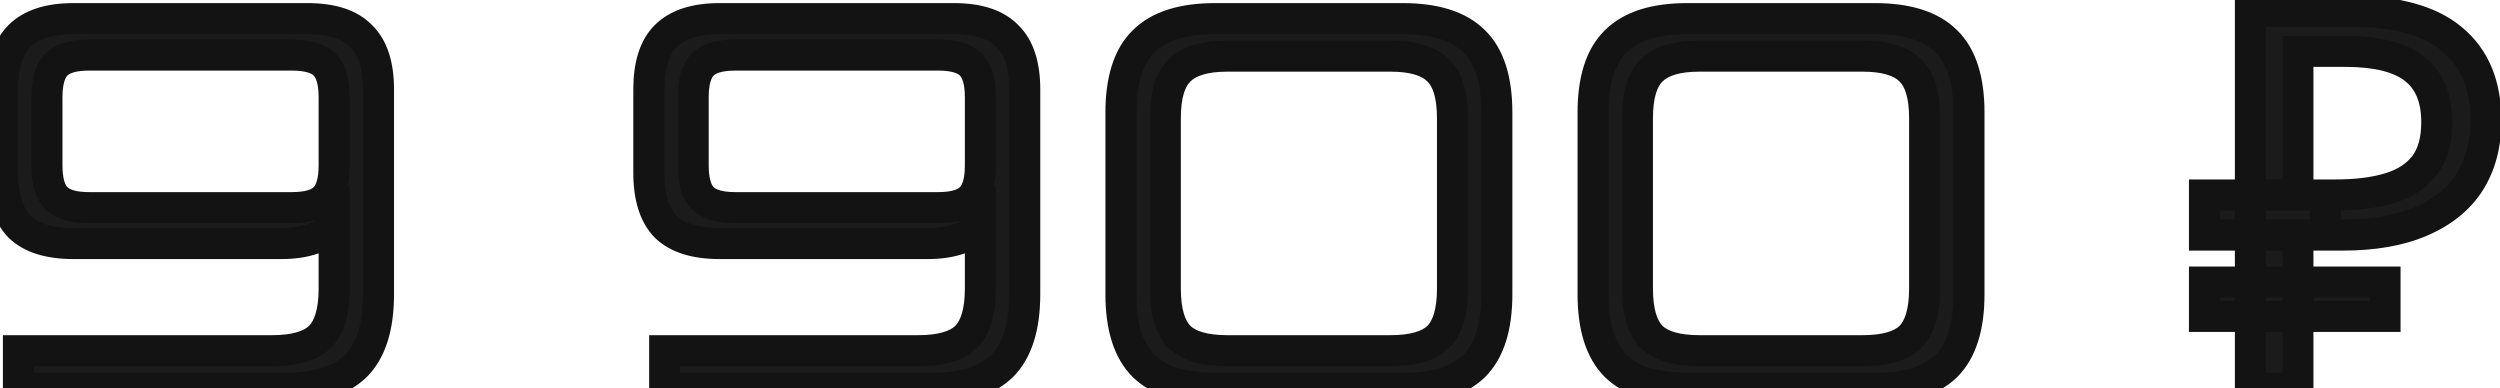 <?xml version="1.0" encoding="UTF-8"?> <svg xmlns="http://www.w3.org/2000/svg" width="161" height="25" viewBox="0 0 161 25" fill="none"> <path d="M19.819 1.2C21.383 1.2 22.527 1.574 23.253 2.322C24.001 3.047 24.375 4.192 24.375 5.756V18.948C24.375 21.056 23.887 22.597 22.913 23.572C21.938 24.524 20.408 25 18.323 25H1.187V22.586H17.507C18.957 22.586 19.989 22.291 20.601 21.702C21.213 21.09 21.519 20.047 21.519 18.574V14.494C20.816 15.287 19.683 15.684 18.119 15.684H4.723C3.159 15.684 2.003 15.321 1.255 14.596C0.529 13.848 0.167 12.692 0.167 11.128V5.756C0.167 4.192 0.529 3.047 1.255 2.322C2.003 1.574 3.159 1.2 4.723 1.2L19.819 1.2ZM18.799 13.372C19.796 13.372 20.499 13.168 20.907 12.76C21.315 12.352 21.519 11.649 21.519 10.652V6.266C21.519 5.269 21.315 4.566 20.907 4.158C20.499 3.75 19.796 3.546 18.799 3.546H5.743C4.745 3.546 4.043 3.75 3.635 4.158C3.227 4.566 3.023 5.269 3.023 6.266V10.652C3.023 11.649 3.227 12.352 3.635 12.76C4.043 13.168 4.745 13.372 5.743 13.372H18.799ZM61.437 1.2C63.001 1.2 64.145 1.574 64.871 2.322C65.619 3.047 65.993 4.192 65.993 5.756V18.948C65.993 21.056 65.505 22.597 64.531 23.572C63.556 24.524 62.026 25 59.941 25H42.805V22.586H59.125C60.575 22.586 61.607 22.291 62.219 21.702C62.831 21.09 63.137 20.047 63.137 18.574V14.494C62.434 15.287 61.301 15.684 59.737 15.684H46.341C44.777 15.684 43.621 15.321 42.873 14.596C42.147 13.848 41.785 12.692 41.785 11.128V5.756C41.785 4.192 42.147 3.047 42.873 2.322C43.621 1.574 44.777 1.2 46.341 1.2H61.437ZM60.417 13.372C61.414 13.372 62.117 13.168 62.525 12.76C62.933 12.352 63.137 11.649 63.137 10.652V6.266C63.137 5.269 62.933 4.566 62.525 4.158C62.117 3.75 61.414 3.546 60.417 3.546H47.361C46.363 3.546 45.661 3.75 45.253 4.158C44.845 4.566 44.641 5.269 44.641 6.266V10.652C44.641 11.649 44.845 12.352 45.253 12.76C45.661 13.168 46.363 13.372 47.361 13.372H60.417ZM78.242 25C76.156 25 74.626 24.524 73.651 23.572C72.677 22.597 72.189 21.056 72.189 18.948V7.252C72.189 5.144 72.677 3.614 73.651 2.662C74.626 1.687 76.156 1.2 78.242 1.2H90.346C92.431 1.2 93.961 1.687 94.936 2.662C95.91 3.614 96.397 5.144 96.397 7.252V18.948C96.397 21.056 95.91 22.597 94.936 23.572C93.961 24.524 92.431 25 90.346 25H78.242ZM79.058 22.586H89.529C90.98 22.586 92.011 22.291 92.624 21.702C93.236 21.09 93.541 20.047 93.541 18.574V7.626C93.541 6.153 93.236 5.121 92.624 4.532C92.011 3.92 90.98 3.614 89.529 3.614H79.058C77.607 3.614 76.576 3.92 75.963 4.532C75.352 5.121 75.046 6.153 75.046 7.626V18.574C75.046 20.047 75.352 21.09 75.963 21.702C76.576 22.291 77.607 22.586 79.058 22.586ZM108.646 25C106.561 25 105.031 24.524 104.056 23.572C103.082 22.597 102.594 21.056 102.594 18.948V7.252C102.594 5.144 103.082 3.614 104.056 2.662C105.031 1.687 106.561 1.2 108.646 1.2H120.75C122.836 1.2 124.366 1.687 125.34 2.662C126.315 3.614 126.802 5.144 126.802 7.252V18.948C126.802 21.056 126.315 22.597 125.34 23.572C124.366 24.524 122.836 25 120.75 25H108.646ZM109.462 22.586H119.934C121.385 22.586 122.416 22.291 123.028 21.702C123.64 21.09 123.946 20.047 123.946 18.574V7.626C123.946 6.153 123.64 5.121 123.028 4.532C122.416 3.92 121.385 3.614 119.934 3.614H109.462C108.012 3.614 106.98 3.92 106.368 4.532C105.756 5.121 105.45 6.153 105.45 7.626V18.574C105.45 20.047 105.756 21.09 106.368 21.702C106.98 22.291 108.012 22.586 109.462 22.586ZM144.926 25V0.724L151.318 0.724C154.288 0.724 156.486 1.325 157.914 2.526C159.365 3.727 160.09 5.473 160.09 7.762C160.09 9.303 159.739 10.629 159.036 11.74C158.334 12.828 157.291 13.667 155.908 14.256C154.548 14.845 152.86 15.14 150.842 15.14H147.986V25H144.926ZM141.968 20.376V18.166H153.596V20.376H141.968ZM141.968 15.14V12.556H149.754V15.14H141.968ZM150.4 12.556C151.783 12.556 152.95 12.409 153.902 12.114C154.877 11.819 155.625 11.332 156.146 10.652C156.668 9.972 156.928 9.043 156.928 7.864C156.928 6.323 156.452 5.178 155.5 4.43C154.548 3.682 153.064 3.308 151.046 3.308H147.986V12.556H150.4Z" fill="#1B1B1B"></path> <path d="M23.253 2.322L22.535 3.018L22.545 3.029L22.556 3.04L23.253 2.322ZM22.913 23.572L23.611 24.287L23.62 24.279L22.913 23.572ZM1.187 25H0.187V26H1.187V25ZM1.187 22.586V21.586H0.187V22.586H1.187ZM20.601 21.702L21.294 22.422L21.301 22.416L21.308 22.409L20.601 21.702ZM21.519 14.494H22.519V11.857L20.77 13.831L21.519 14.494ZM1.255 14.596L0.537 15.292L0.547 15.303L0.558 15.314L1.255 14.596ZM1.255 2.322L0.547 1.615L1.255 2.322ZM3.635 4.158L2.927 3.451L3.635 4.158ZM3.635 12.76L2.927 13.467L3.635 12.76ZM19.819 2.2C21.247 2.2 22.074 2.543 22.535 3.018L23.971 1.626C22.98 0.605 21.519 0.2 19.819 0.2V2.2ZM22.556 3.04C23.031 3.5 23.375 4.328 23.375 5.756H25.375C25.375 4.056 24.97 2.594 23.949 1.604L22.556 3.04ZM23.375 5.756V18.948H25.375V5.756H23.375ZM23.375 18.948C23.375 20.928 22.914 22.157 22.206 22.865L23.62 24.279C24.861 23.038 25.375 21.184 25.375 18.948H23.375ZM22.214 22.857C21.505 23.549 20.282 24 18.323 24V26C20.534 26 22.371 25.498 23.611 24.287L22.214 22.857ZM18.323 24H1.187V26H18.323V24ZM2.187 25V22.586H0.187V25H2.187ZM1.187 23.586H17.507V21.586H1.187V23.586ZM17.507 23.586C19.046 23.586 20.401 23.282 21.294 22.422L19.907 20.982C19.576 21.301 18.869 21.586 17.507 21.586V23.586ZM21.308 22.409C22.202 21.515 22.519 20.138 22.519 18.574H20.519C20.519 19.957 20.223 20.666 19.893 20.995L21.308 22.409ZM22.519 18.574V14.494H20.519V18.574H22.519ZM20.77 13.831C20.333 14.325 19.534 14.684 18.119 14.684V16.684C19.831 16.684 21.299 16.25 22.267 15.157L20.77 13.831ZM18.119 14.684H4.723V16.684H18.119V14.684ZM4.723 14.684C3.29 14.684 2.437 14.35 1.951 13.878L0.558 15.314C1.568 16.293 3.027 16.684 4.723 16.684V14.684ZM1.972 13.9C1.501 13.414 1.167 12.56 1.167 11.128H-0.833C-0.833 12.824 -0.443 14.282 0.537 15.292L1.972 13.9ZM1.167 11.128V5.756H-0.833V11.128H1.167ZM1.167 5.756C1.167 4.321 1.502 3.488 1.962 3.029L0.547 1.615C-0.444 2.606 -0.833 4.063 -0.833 5.756H1.167ZM1.962 3.029C2.449 2.542 3.298 2.2 4.723 2.2V0.2C3.019 0.2 1.557 0.606 0.547 1.615L1.962 3.029ZM4.723 2.2L19.819 2.2V0.2L4.723 0.2V2.2ZM18.799 14.372C19.881 14.372 20.921 14.16 21.614 13.467L20.2 12.053C20.076 12.176 19.71 12.372 18.799 12.372V14.372ZM21.614 13.467C22.306 12.774 22.519 11.735 22.519 10.652H20.519C20.519 11.564 20.323 11.93 20.2 12.053L21.614 13.467ZM22.519 10.652V6.266H20.519V10.652H22.519ZM22.519 6.266C22.519 5.183 22.306 4.144 21.614 3.451L20.2 4.865C20.323 4.988 20.519 5.354 20.519 6.266H22.519ZM21.614 3.451C20.921 2.758 19.881 2.546 18.799 2.546V4.546C19.71 4.546 20.076 4.742 20.2 4.865L21.614 3.451ZM18.799 2.546H5.743V4.546H18.799V2.546ZM5.743 2.546C4.66 2.546 3.62 2.758 2.927 3.451L4.342 4.865C4.465 4.742 4.831 4.546 5.743 4.546V2.546ZM2.927 3.451C2.235 4.144 2.023 5.183 2.023 6.266H4.023C4.023 5.354 4.218 4.988 4.342 4.865L2.927 3.451ZM2.023 6.266V10.652H4.023V6.266H2.023ZM2.023 10.652C2.023 11.735 2.235 12.774 2.927 13.467L4.342 12.053C4.218 11.93 4.023 11.564 4.023 10.652H2.023ZM2.927 13.467C3.62 14.16 4.66 14.372 5.743 14.372V12.372C4.831 12.372 4.465 12.176 4.342 12.053L2.927 13.467ZM5.743 14.372H18.799V12.372H5.743V14.372ZM64.871 2.322L64.153 3.018L64.163 3.029L64.175 3.04L64.871 2.322ZM64.531 23.572L65.23 24.287L65.238 24.279L64.531 23.572ZM42.805 25H41.805V26H42.805V25ZM42.805 22.586V21.586H41.805V22.586H42.805ZM62.219 21.702L62.912 22.422L62.919 22.416L62.926 22.409L62.219 21.702ZM63.137 14.494H64.137V11.857L62.388 13.831L63.137 14.494ZM42.873 14.596L42.155 15.292L42.166 15.303L42.177 15.314L42.873 14.596ZM42.873 2.322L42.166 1.615H42.166L42.873 2.322ZM45.253 4.158L44.546 3.451L45.253 4.158ZM45.253 12.76L44.546 13.467L45.253 12.76ZM61.437 2.2C62.865 2.2 63.693 2.543 64.153 3.018L65.589 1.626C64.598 0.605 63.137 0.2 61.437 0.2V2.2ZM64.175 3.04C64.649 3.5 64.993 4.328 64.993 5.756H66.993C66.993 4.056 66.588 2.594 65.567 1.604L64.175 3.04ZM64.993 5.756V18.948H66.993V5.756H64.993ZM64.993 18.948C64.993 20.928 64.532 22.157 63.824 22.865L65.238 24.279C66.479 23.038 66.993 21.184 66.993 18.948H64.993ZM63.832 22.857C63.123 23.549 61.9 24 59.941 24V26C62.152 26 63.989 25.498 65.229 24.287L63.832 22.857ZM59.941 24H42.805V26H59.941V24ZM43.805 25V22.586H41.805V25H43.805ZM42.805 23.586H59.125V21.586H42.805V23.586ZM59.125 23.586C60.664 23.586 62.02 23.282 62.912 22.422L61.525 20.982C61.194 21.301 60.487 21.586 59.125 21.586V23.586ZM62.926 22.409C63.82 21.515 64.137 20.138 64.137 18.574H62.137C62.137 19.957 61.841 20.666 61.512 20.995L62.926 22.409ZM64.137 18.574V14.494H62.137V18.574H64.137ZM62.388 13.831C61.951 14.325 61.153 14.684 59.737 14.684V16.684C61.449 16.684 62.917 16.25 63.885 15.157L62.388 13.831ZM59.737 14.684H46.341V16.684H59.737V14.684ZM46.341 14.684C44.908 14.684 44.055 14.35 43.569 13.878L42.177 15.314C43.186 16.293 44.645 16.684 46.341 16.684V14.684ZM43.591 13.9C43.119 13.414 42.785 12.56 42.785 11.128H40.785C40.785 12.824 41.176 14.282 42.155 15.292L43.591 13.9ZM42.785 11.128V5.756H40.785V11.128H42.785ZM42.785 5.756C42.785 4.321 43.12 3.488 43.58 3.029L42.166 1.615C41.174 2.606 40.785 4.063 40.785 5.756H42.785ZM43.58 3.029C44.067 2.542 44.916 2.2 46.341 2.2V0.2C44.638 0.2 43.175 0.606 42.166 1.615L43.58 3.029ZM46.341 2.2H61.437V0.2H46.341V2.2ZM60.417 14.372C61.499 14.372 62.539 14.16 63.232 13.467L61.818 12.053C61.694 12.176 61.329 12.372 60.417 12.372V14.372ZM63.232 13.467C63.925 12.774 64.137 11.735 64.137 10.652H62.137C62.137 11.564 61.941 11.93 61.818 12.053L63.232 13.467ZM64.137 10.652V6.266H62.137V10.652H64.137ZM64.137 6.266C64.137 5.183 63.925 4.144 63.232 3.451L61.818 4.865C61.941 4.988 62.137 5.354 62.137 6.266H64.137ZM63.232 3.451C62.539 2.758 61.499 2.546 60.417 2.546V4.546C61.329 4.546 61.694 4.742 61.818 4.865L63.232 3.451ZM60.417 2.546H47.361V4.546H60.417V2.546ZM47.361 2.546C46.278 2.546 45.238 2.758 44.546 3.451L45.96 4.865C46.083 4.742 46.449 4.546 47.361 4.546V2.546ZM44.546 3.451C43.853 4.144 43.641 5.183 43.641 6.266H45.641C45.641 5.354 45.837 4.988 45.96 4.865L44.546 3.451ZM43.641 6.266V10.652H45.641V6.266H43.641ZM43.641 10.652C43.641 11.735 43.853 12.774 44.546 13.467L45.96 12.053C45.837 11.93 45.641 11.564 45.641 10.652H43.641ZM44.546 13.467C45.238 14.16 46.278 14.372 47.361 14.372V12.372C46.449 12.372 46.083 12.176 45.96 12.053L44.546 13.467ZM47.361 14.372H60.417V12.372H47.361V14.372ZM73.651 23.572L72.944 24.279L72.953 24.287L73.651 23.572ZM73.651 2.662L74.35 3.377L74.359 3.369L73.651 2.662ZM94.936 2.662L94.228 3.369L94.237 3.377L94.936 2.662ZM94.936 23.572L95.634 24.287L95.643 24.279L94.936 23.572ZM92.624 21.702L93.317 22.422L93.324 22.416L93.331 22.409L92.624 21.702ZM92.624 4.532L91.916 5.239L91.923 5.246L91.93 5.252L92.624 4.532ZM75.963 4.532L76.657 5.252L76.664 5.246L76.671 5.239L75.963 4.532ZM75.963 21.702L75.256 22.409L75.263 22.416L75.27 22.422L75.963 21.702ZM78.242 24C76.282 24 75.06 23.549 74.35 22.857L72.953 24.287C74.193 25.498 76.03 26 78.242 26V24ZM74.359 22.865C73.65 22.157 73.189 20.928 73.189 18.948H71.189C71.189 21.184 71.703 23.038 72.944 24.279L74.359 22.865ZM73.189 18.948V7.252H71.189V18.948H73.189ZM73.189 7.252C73.189 5.269 73.651 4.06 74.35 3.377L72.953 1.947C71.702 3.168 71.189 5.019 71.189 7.252H73.189ZM74.359 3.369C75.069 2.659 76.287 2.2 78.242 2.2V0.2C76.025 0.2 74.184 0.715 72.944 1.955L74.359 3.369ZM78.242 2.2H90.346V0.2H78.242V2.2ZM90.346 2.2C92.299 2.2 93.518 2.659 94.228 3.369L95.643 1.955C94.403 0.715 92.562 0.2 90.346 0.2V2.2ZM94.237 3.377C94.936 4.06 95.397 5.269 95.397 7.252H97.397C97.397 5.019 96.885 3.168 95.634 1.947L94.237 3.377ZM95.397 7.252V18.948H97.397V7.252H95.397ZM95.397 18.948C95.397 20.928 94.937 22.157 94.228 22.865L95.643 24.279C96.884 23.038 97.397 21.184 97.397 18.948H95.397ZM94.237 22.857C93.527 23.549 92.305 24 90.346 24V26C92.557 26 94.394 25.498 95.634 24.287L94.237 22.857ZM90.346 24H78.242V26H90.346V24ZM79.058 23.586H89.529V21.586L79.058 21.586V23.586ZM89.529 23.586C91.069 23.586 92.424 23.282 93.317 22.422L91.93 20.982C91.599 21.301 90.892 21.586 89.529 21.586V23.586ZM93.331 22.409C94.225 21.515 94.541 20.138 94.541 18.574H92.541C92.541 19.957 92.246 20.666 91.916 20.995L93.331 22.409ZM94.541 18.574V7.626H92.541V18.574H94.541ZM94.541 7.626C94.541 6.067 94.227 4.688 93.317 3.812L91.93 5.252C92.243 5.554 92.541 6.238 92.541 7.626H94.541ZM93.331 3.825C92.438 2.933 91.076 2.614 89.529 2.614V4.614C90.884 4.614 91.585 4.907 91.916 5.239L93.331 3.825ZM89.529 2.614H79.058V4.614H89.529V2.614ZM79.058 2.614C77.511 2.614 76.149 2.933 75.256 3.825L76.671 5.239C77.002 4.907 77.703 4.614 79.058 4.614V2.614ZM75.27 3.812C74.359 4.688 74.046 6.067 74.046 7.626H76.046C76.046 6.238 76.343 5.554 76.657 5.252L75.27 3.812ZM74.046 7.626V18.574H76.046V7.626H74.046ZM74.046 18.574C74.046 20.138 74.362 21.515 75.256 22.409L76.671 20.995C76.341 20.666 76.046 19.957 76.046 18.574H74.046ZM75.27 22.422C76.162 23.282 77.518 23.586 79.058 23.586V21.586C77.695 21.586 76.988 21.301 76.657 20.982L75.27 22.422ZM104.056 23.572L103.349 24.279L103.357 24.287L104.056 23.572ZM104.056 2.662L104.755 3.377L104.763 3.369L104.056 2.662ZM125.34 2.662L124.633 3.369L124.641 3.377L125.34 2.662ZM125.34 23.572L126.039 24.287L126.047 24.279L125.34 23.572ZM123.028 21.702L123.722 22.422L123.729 22.416L123.735 22.409L123.028 21.702ZM123.028 4.532L122.321 5.239L122.328 5.246L122.335 5.252L123.028 4.532ZM106.368 4.532L107.062 5.252L107.069 5.246L107.075 5.239L106.368 4.532ZM106.368 21.702L105.661 22.409L105.668 22.416L105.675 22.422L106.368 21.702ZM108.646 24C106.687 24 105.464 23.549 104.755 22.857L103.357 24.287C104.597 25.498 106.435 26 108.646 26V24ZM104.763 22.865C104.055 22.157 103.594 20.928 103.594 18.948H101.594C101.594 21.184 102.108 23.038 103.349 24.279L104.763 22.865ZM103.594 18.948V7.252H101.594V18.948H103.594ZM103.594 7.252C103.594 5.269 104.056 4.06 104.755 3.377L103.357 1.947C102.107 3.168 101.594 5.019 101.594 7.252H103.594ZM104.763 3.369C105.473 2.659 106.692 2.2 108.646 2.2V0.2C106.43 0.2 104.589 0.715 103.349 1.955L104.763 3.369ZM108.646 2.2H120.75V0.2H108.646V2.2ZM120.75 2.2C122.704 2.2 123.923 2.659 124.633 3.369L126.047 1.955C124.808 0.715 122.967 0.2 120.75 0.2V2.2ZM124.641 3.377C125.34 4.06 125.802 5.269 125.802 7.252H127.802C127.802 5.019 127.29 3.168 126.039 1.947L124.641 3.377ZM125.802 7.252V18.948H127.802V7.252H125.802ZM125.802 18.948C125.802 20.928 125.341 22.157 124.633 22.865L126.047 24.279C127.288 23.038 127.802 21.184 127.802 18.948H125.802ZM124.641 22.857C123.932 23.549 122.71 24 120.75 24V26C122.961 26 124.799 25.498 126.039 24.287L124.641 22.857ZM120.75 24H108.646V26H120.75V24ZM109.462 23.586H119.934V21.586H109.462V23.586ZM119.934 23.586C121.473 23.586 122.829 23.282 123.722 22.422L122.335 20.982C122.003 21.301 121.296 21.586 119.934 21.586V23.586ZM123.735 22.409C124.63 21.515 124.946 20.138 124.946 18.574H122.946C122.946 19.957 122.651 20.666 122.321 20.995L123.735 22.409ZM124.946 18.574V7.626H122.946V18.574H124.946ZM124.946 7.626C124.946 6.067 124.632 4.688 123.722 3.812L122.335 5.252C122.648 5.554 122.946 6.238 122.946 7.626H124.946ZM123.735 3.825C122.843 2.933 121.481 2.614 119.934 2.614V4.614C121.289 4.614 121.99 4.907 122.321 5.239L123.735 3.825ZM119.934 2.614H109.462V4.614H119.934V2.614ZM109.462 2.614C107.915 2.614 106.553 2.933 105.661 3.825L107.075 5.239C107.407 4.907 108.108 4.614 109.462 4.614V2.614ZM105.675 3.812C104.764 4.688 104.45 6.067 104.45 7.626H106.45C106.45 6.238 106.748 5.554 107.062 5.252L105.675 3.812ZM104.45 7.626V18.574H106.45V7.626H104.45ZM104.45 18.574C104.45 20.138 104.767 21.515 105.661 22.409L107.075 20.995C106.746 20.666 106.45 19.957 106.45 18.574H104.45ZM105.675 22.422C106.567 23.282 107.923 23.586 109.462 23.586V21.586C108.1 21.586 107.393 21.301 107.062 20.982L105.675 22.422ZM144.926 25H143.926V26H144.926V25ZM144.926 0.724V-0.276H143.926V0.724H144.926ZM157.914 2.526L157.271 3.291L157.277 3.296L157.914 2.526ZM159.036 11.74L159.876 12.283L159.881 12.275L159.036 11.74ZM155.908 14.256L155.516 13.336L155.511 13.338L155.908 14.256ZM147.986 15.14V14.14H146.986V15.14H147.986ZM147.986 25V26H148.986V25H147.986ZM141.968 20.376H140.968V21.376H141.968V20.376ZM141.968 18.166V17.166H140.968V18.166H141.968ZM153.596 18.166H154.596V17.166H153.596V18.166ZM153.596 20.376V21.376H154.596V20.376H153.596ZM141.968 15.14H140.968V16.14H141.968V15.14ZM141.968 12.556V11.556H140.968V12.556H141.968ZM149.754 12.556H150.754V11.556H149.754V12.556ZM149.754 15.14V16.14H150.754V15.14H149.754ZM153.902 12.114L153.613 11.157L153.607 11.159L153.902 12.114ZM147.986 3.308V2.308L146.986 2.308V3.308L147.986 3.308ZM147.986 12.556H146.986V13.556H147.986V12.556ZM145.926 25V0.724H143.926V25H145.926ZM144.926 1.724L151.318 1.724V-0.276L144.926 -0.276V1.724ZM151.318 1.724C154.183 1.724 156.103 2.309 157.271 3.291L158.558 1.761C156.87 0.341 154.392 -0.276 151.318 -0.276V1.724ZM157.277 3.296C158.448 4.267 159.09 5.7 159.09 7.762H161.09C161.09 5.245 160.282 3.188 158.552 1.756L157.277 3.296ZM159.09 7.762C159.09 9.147 158.776 10.281 158.191 11.205L159.881 12.275C160.702 10.978 161.09 9.459 161.09 7.762H159.09ZM158.196 11.197C157.619 12.092 156.746 12.812 155.516 13.336L156.3 15.176C157.837 14.521 159.049 13.564 159.876 12.283L158.196 11.197ZM155.511 13.338C154.313 13.857 152.769 14.14 150.842 14.14V16.14C152.95 16.14 154.784 15.833 156.306 15.174L155.511 13.338ZM150.842 14.14H147.986V16.14H150.842V14.14ZM146.986 15.14V25H148.986V15.14H146.986ZM147.986 24H144.926V26H147.986V24ZM142.968 20.376V18.166H140.968V20.376H142.968ZM141.968 19.166H153.596V17.166H141.968V19.166ZM152.596 18.166V20.376H154.596V18.166H152.596ZM153.596 19.376H141.968V21.376H153.596V19.376ZM142.968 15.14V12.556H140.968V15.14H142.968ZM141.968 13.556H149.754V11.556H141.968V13.556ZM148.754 12.556V15.14H150.754V12.556H148.754ZM149.754 14.14H141.968V16.14H149.754V14.14ZM150.4 13.556C151.848 13.556 153.121 13.403 154.198 13.069L153.607 11.159C152.779 11.415 151.719 11.556 150.4 11.556V13.556ZM154.192 13.071C155.328 12.728 156.269 12.136 156.94 11.26L155.353 10.044C154.981 10.528 154.426 10.911 153.613 11.157L154.192 13.071ZM156.94 11.26C157.637 10.351 157.928 9.181 157.928 7.864H155.928C155.928 8.904 155.698 9.593 155.353 10.044L156.94 11.26ZM157.928 7.864C157.928 6.107 157.375 4.631 156.118 3.644L154.883 5.216C155.529 5.725 155.928 6.538 155.928 7.864H157.928ZM156.118 3.644C154.906 2.692 153.151 2.308 151.046 2.308V4.308C152.976 4.308 154.19 4.672 154.883 5.216L156.118 3.644ZM151.046 2.308H147.986V4.308H151.046V2.308ZM146.986 3.308V12.556H148.986V3.308L146.986 3.308ZM147.986 13.556H150.4V11.556H147.986V13.556Z" fill="#131313"></path> </svg> 